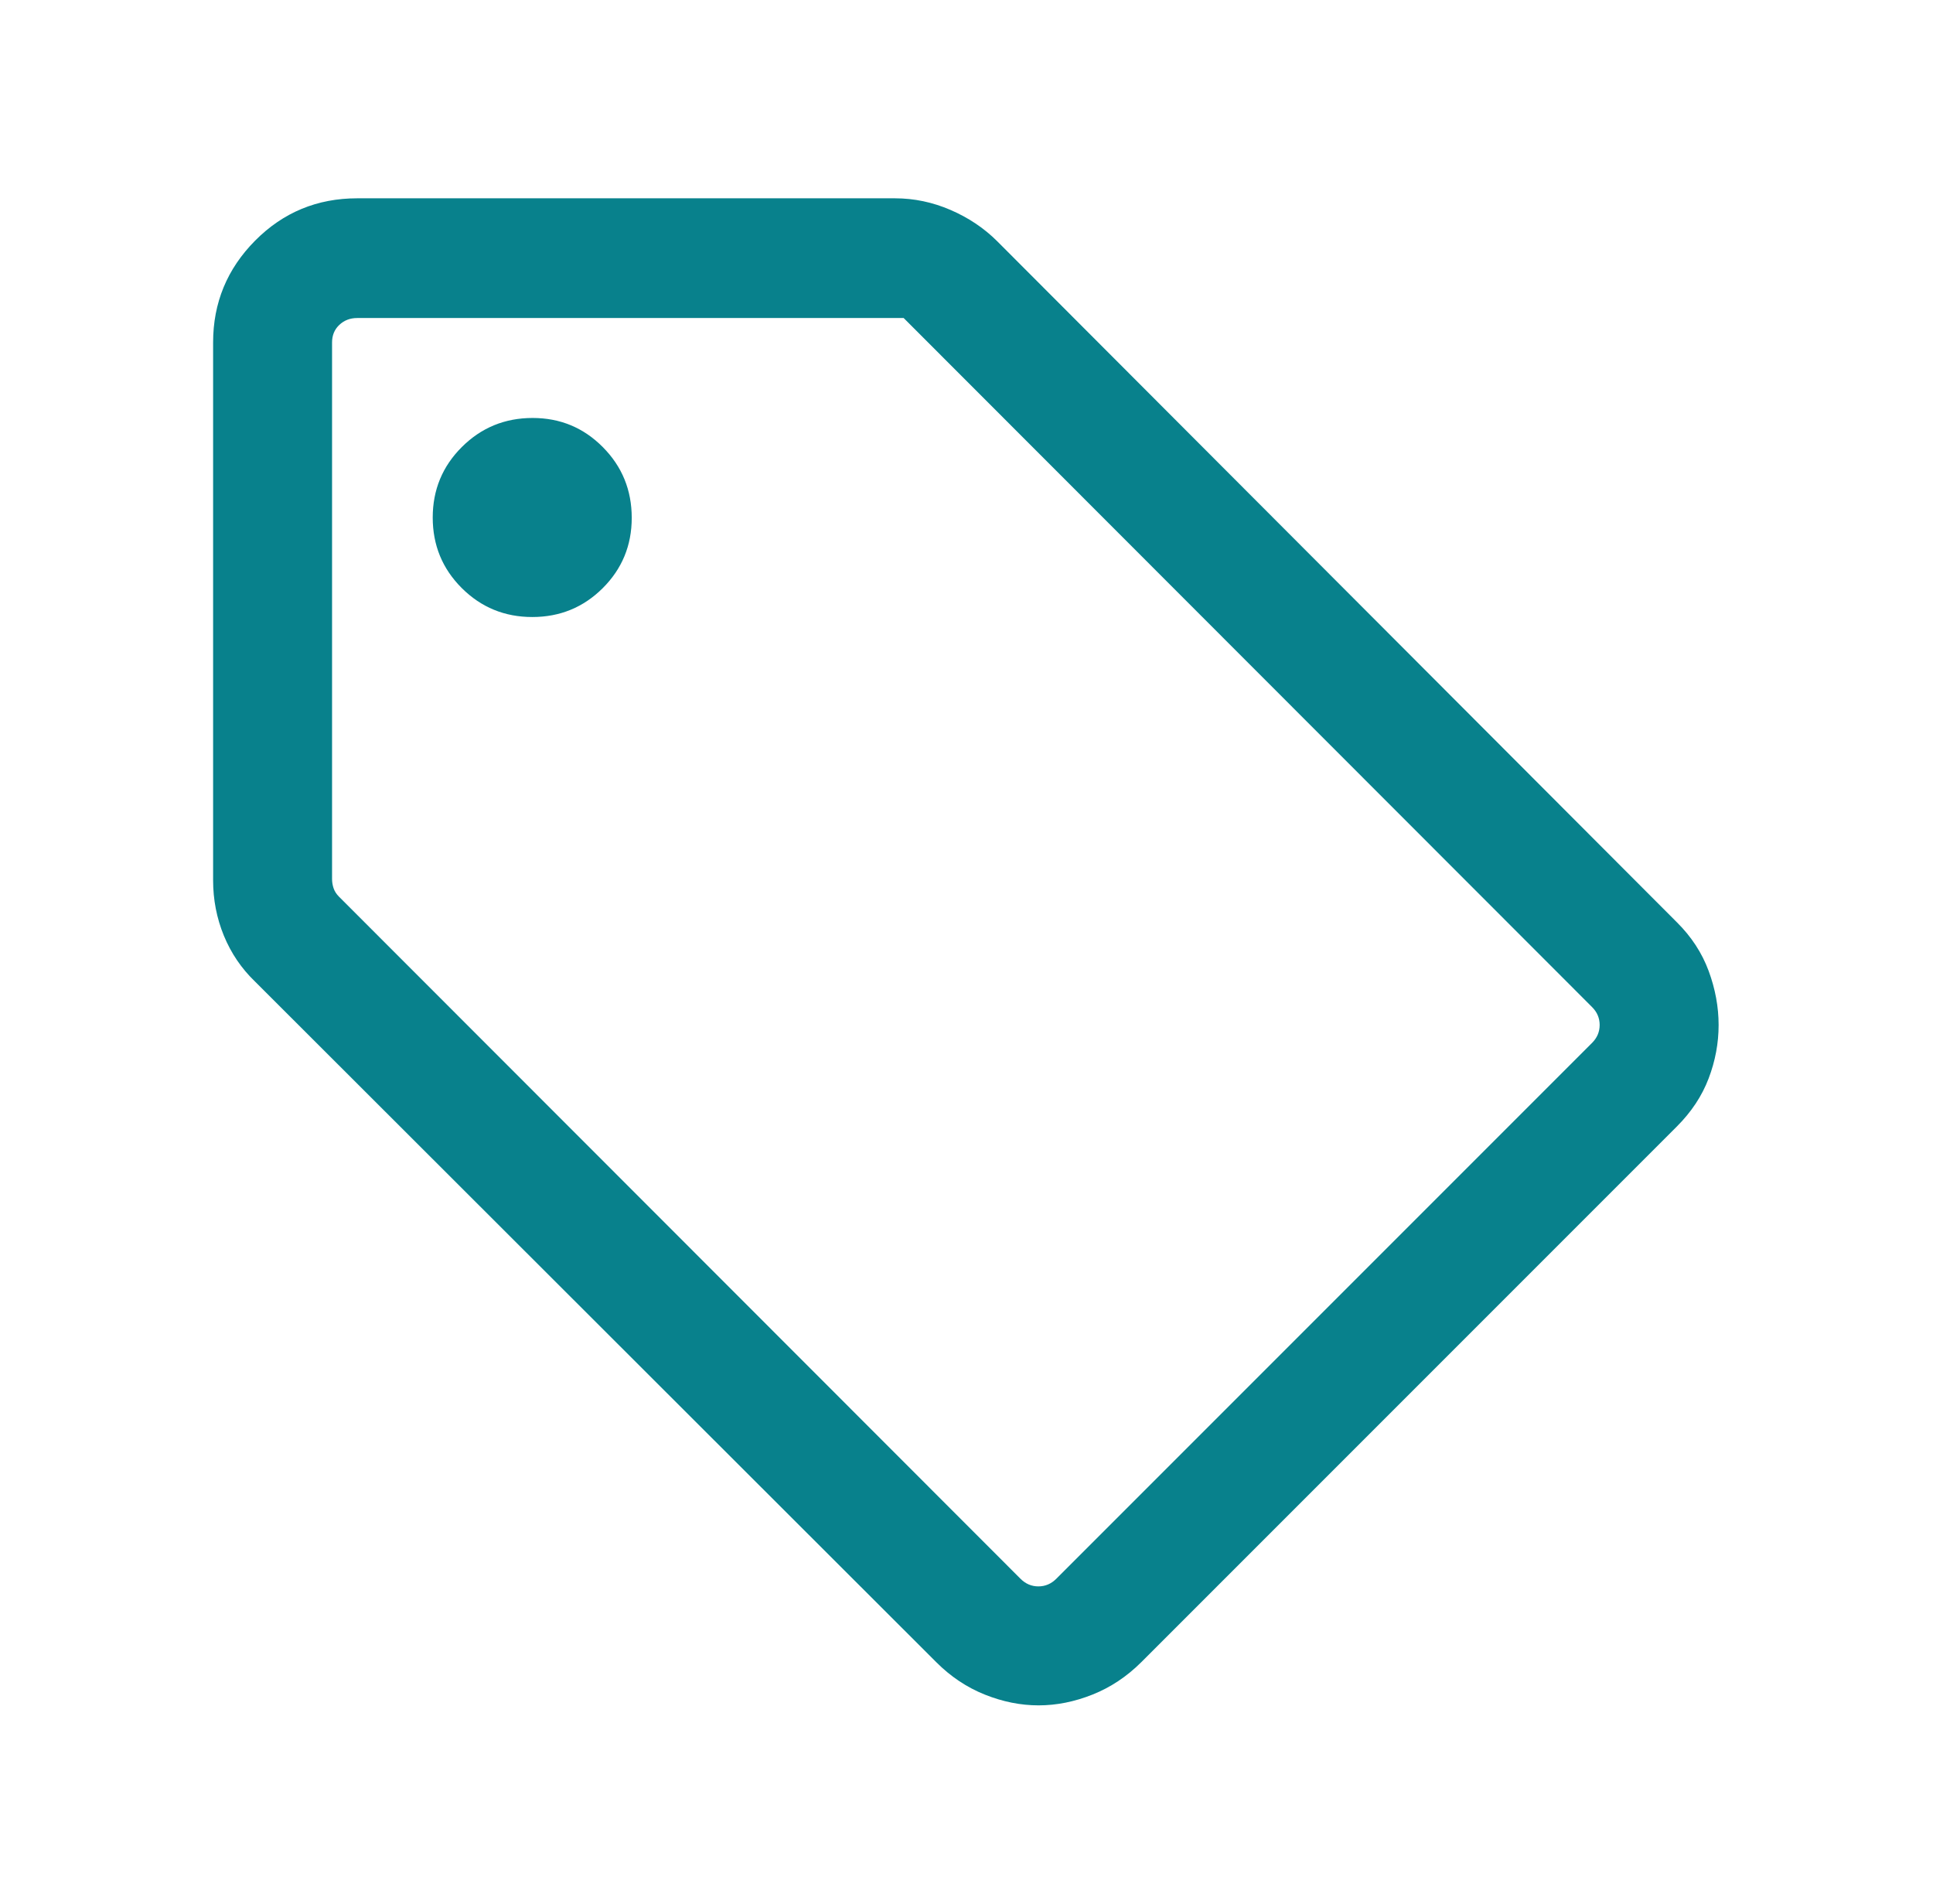 <svg xmlns="http://www.w3.org/2000/svg" width="65" height="64" viewBox="0 0 65 64" fill="none"><mask id="mask0_13355_37957" style="mask-type:alpha" maskUnits="userSpaceOnUse" x="0" y="0" width="65" height="64"><rect x="0.5" width="64" height="64" fill="#D9D9D9"></rect></mask><g mask="url(#mask0_13355_37957)"><path d="M56.387 37.872L38.371 55.888C37.887 56.369 37.342 56.731 36.736 56.972C36.13 57.213 35.526 57.334 34.924 57.334C34.321 57.334 33.719 57.213 33.116 56.972C32.513 56.731 31.971 56.369 31.489 55.888L8.571 32.995C8.117 32.558 7.769 32.044 7.527 31.455C7.286 30.866 7.166 30.246 7.166 29.595V11.513C7.166 10.181 7.637 9.04 8.579 8.09C9.521 7.141 10.665 6.667 12.012 6.667H30.094C30.738 6.667 31.362 6.798 31.965 7.059C32.569 7.32 33.093 7.671 33.535 8.113L56.387 31.006C56.875 31.49 57.231 32.035 57.455 32.64C57.679 33.246 57.791 33.853 57.791 34.462C57.791 35.071 57.679 35.67 57.455 36.258C57.231 36.847 56.875 37.385 56.387 37.872ZM35.52 53.077L53.535 35.062C53.706 34.891 53.791 34.69 53.791 34.459C53.791 34.228 53.706 34.028 53.535 33.857L30.387 10.692H12.012C11.773 10.692 11.572 10.769 11.409 10.924C11.247 11.077 11.166 11.274 11.166 11.513V29.554C11.166 29.657 11.183 29.759 11.217 29.862C11.252 29.964 11.311 30.058 11.397 30.144L34.315 53.077C34.486 53.248 34.687 53.334 34.917 53.334C35.148 53.334 35.349 53.248 35.52 53.077ZM17.899 20.744C18.829 20.744 19.619 20.42 20.269 19.772C20.918 19.124 21.243 18.337 21.243 17.41C21.243 16.477 20.919 15.684 20.271 15.032C19.623 14.378 18.836 14.052 17.909 14.052C16.977 14.052 16.184 14.377 15.531 15.028C14.877 15.679 14.551 16.47 14.551 17.4C14.551 18.33 14.876 19.12 15.527 19.77C16.178 20.419 16.969 20.744 17.899 20.744Z" fill="#08818C"></path></g></svg>
